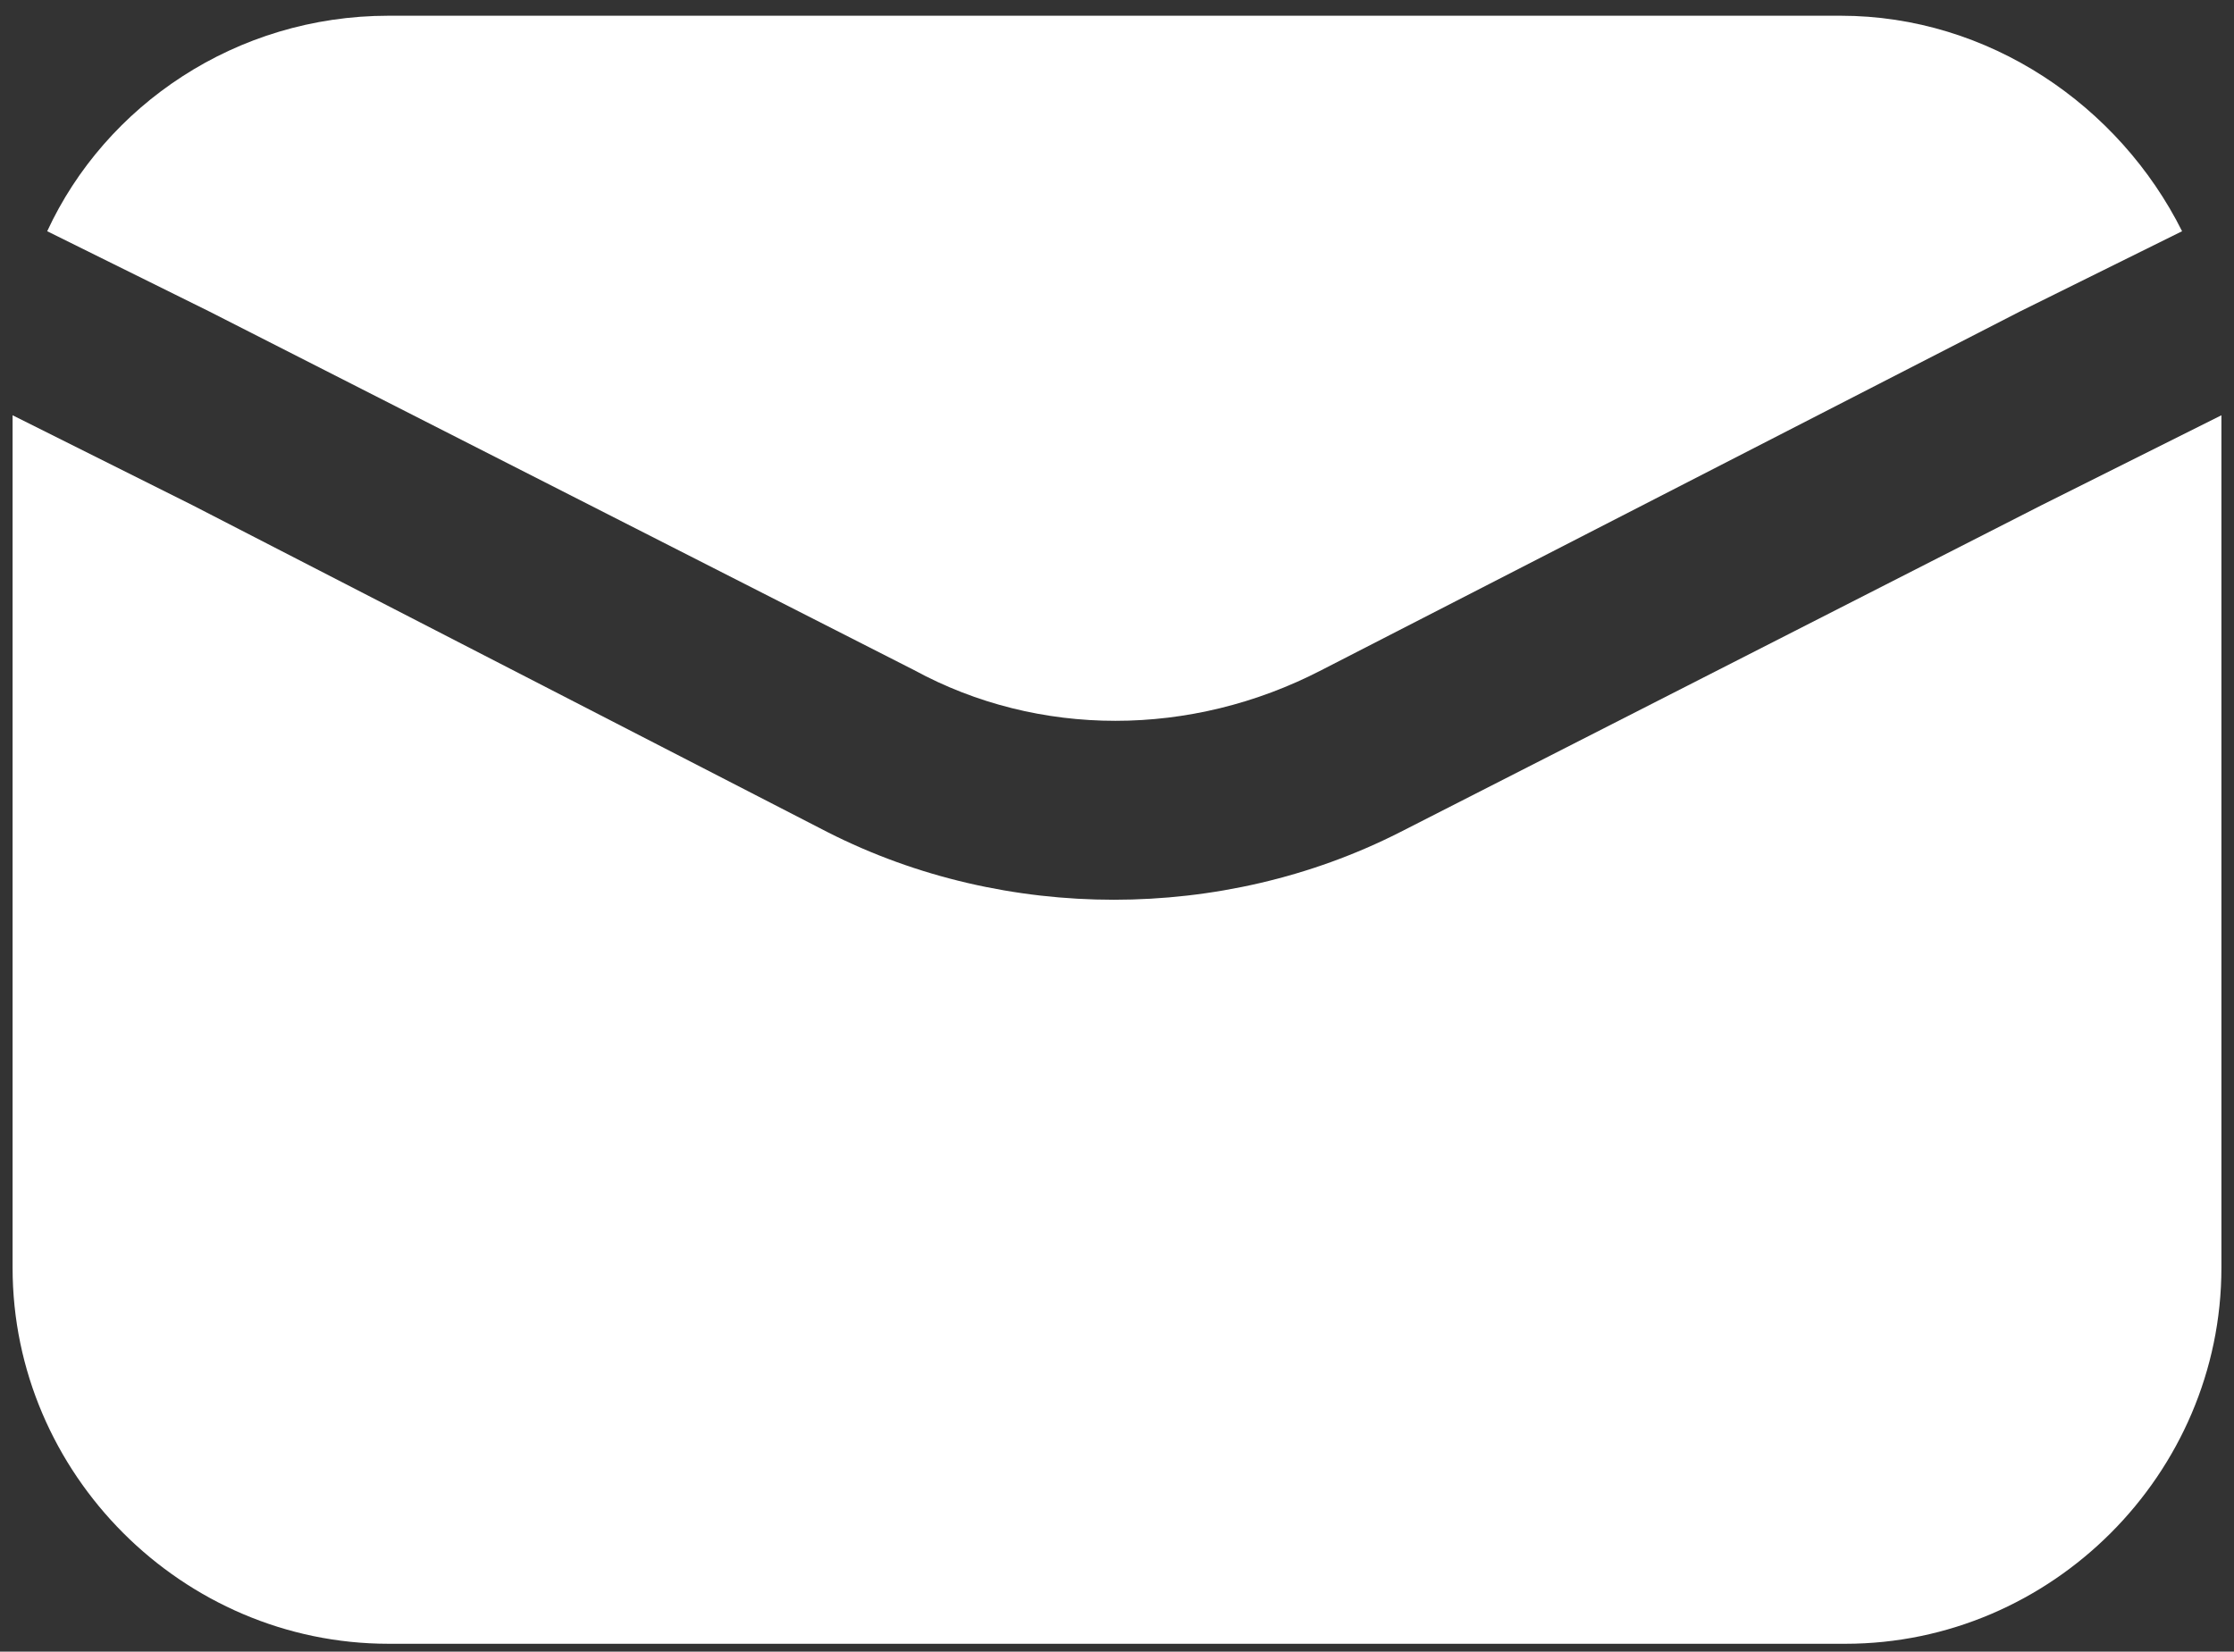 <?xml version="1.0" encoding="UTF-8"?> <!-- Generator: Adobe Illustrator 26.0.2, SVG Export Plug-In . SVG Version: 6.00 Build 0) --> <svg xmlns="http://www.w3.org/2000/svg" xmlns:xlink="http://www.w3.org/1999/xlink" id="Слой_1" x="0px" y="0px" viewBox="0 0 142 105" style="enable-background:new 0 0 142 105;" xml:space="preserve"><rect x="0" y="0" width="142" height="105" fill="#333333" stroke="none"/> <style type="text/css"> .st0{fill:#FFFFFF;} </style> <path class="st0" d="M84,42.6c-8.3,4.3-18,4.3-25.9,0L13.3,19.8L3,14.7C6.7,6.7,15,1,24.7,1H117c9.4,0,17.7,5.7,21.7,13.7l-10.3,5.1 L84,42.6z"></path> <path class="st0" d="M52.6,52.9c5.7,2.9,12,4.3,18.2,4.3s12.5-1.4,18.2-4.3l40.8-20.8l11.4-5.7v54.2c0,13.1-10.8,23.9-23.9,23.9 H24.7c-13.1,0-23.9-10.8-23.9-23.9V26.4l11.4,5.7L52.6,52.9z"></path> </svg> 